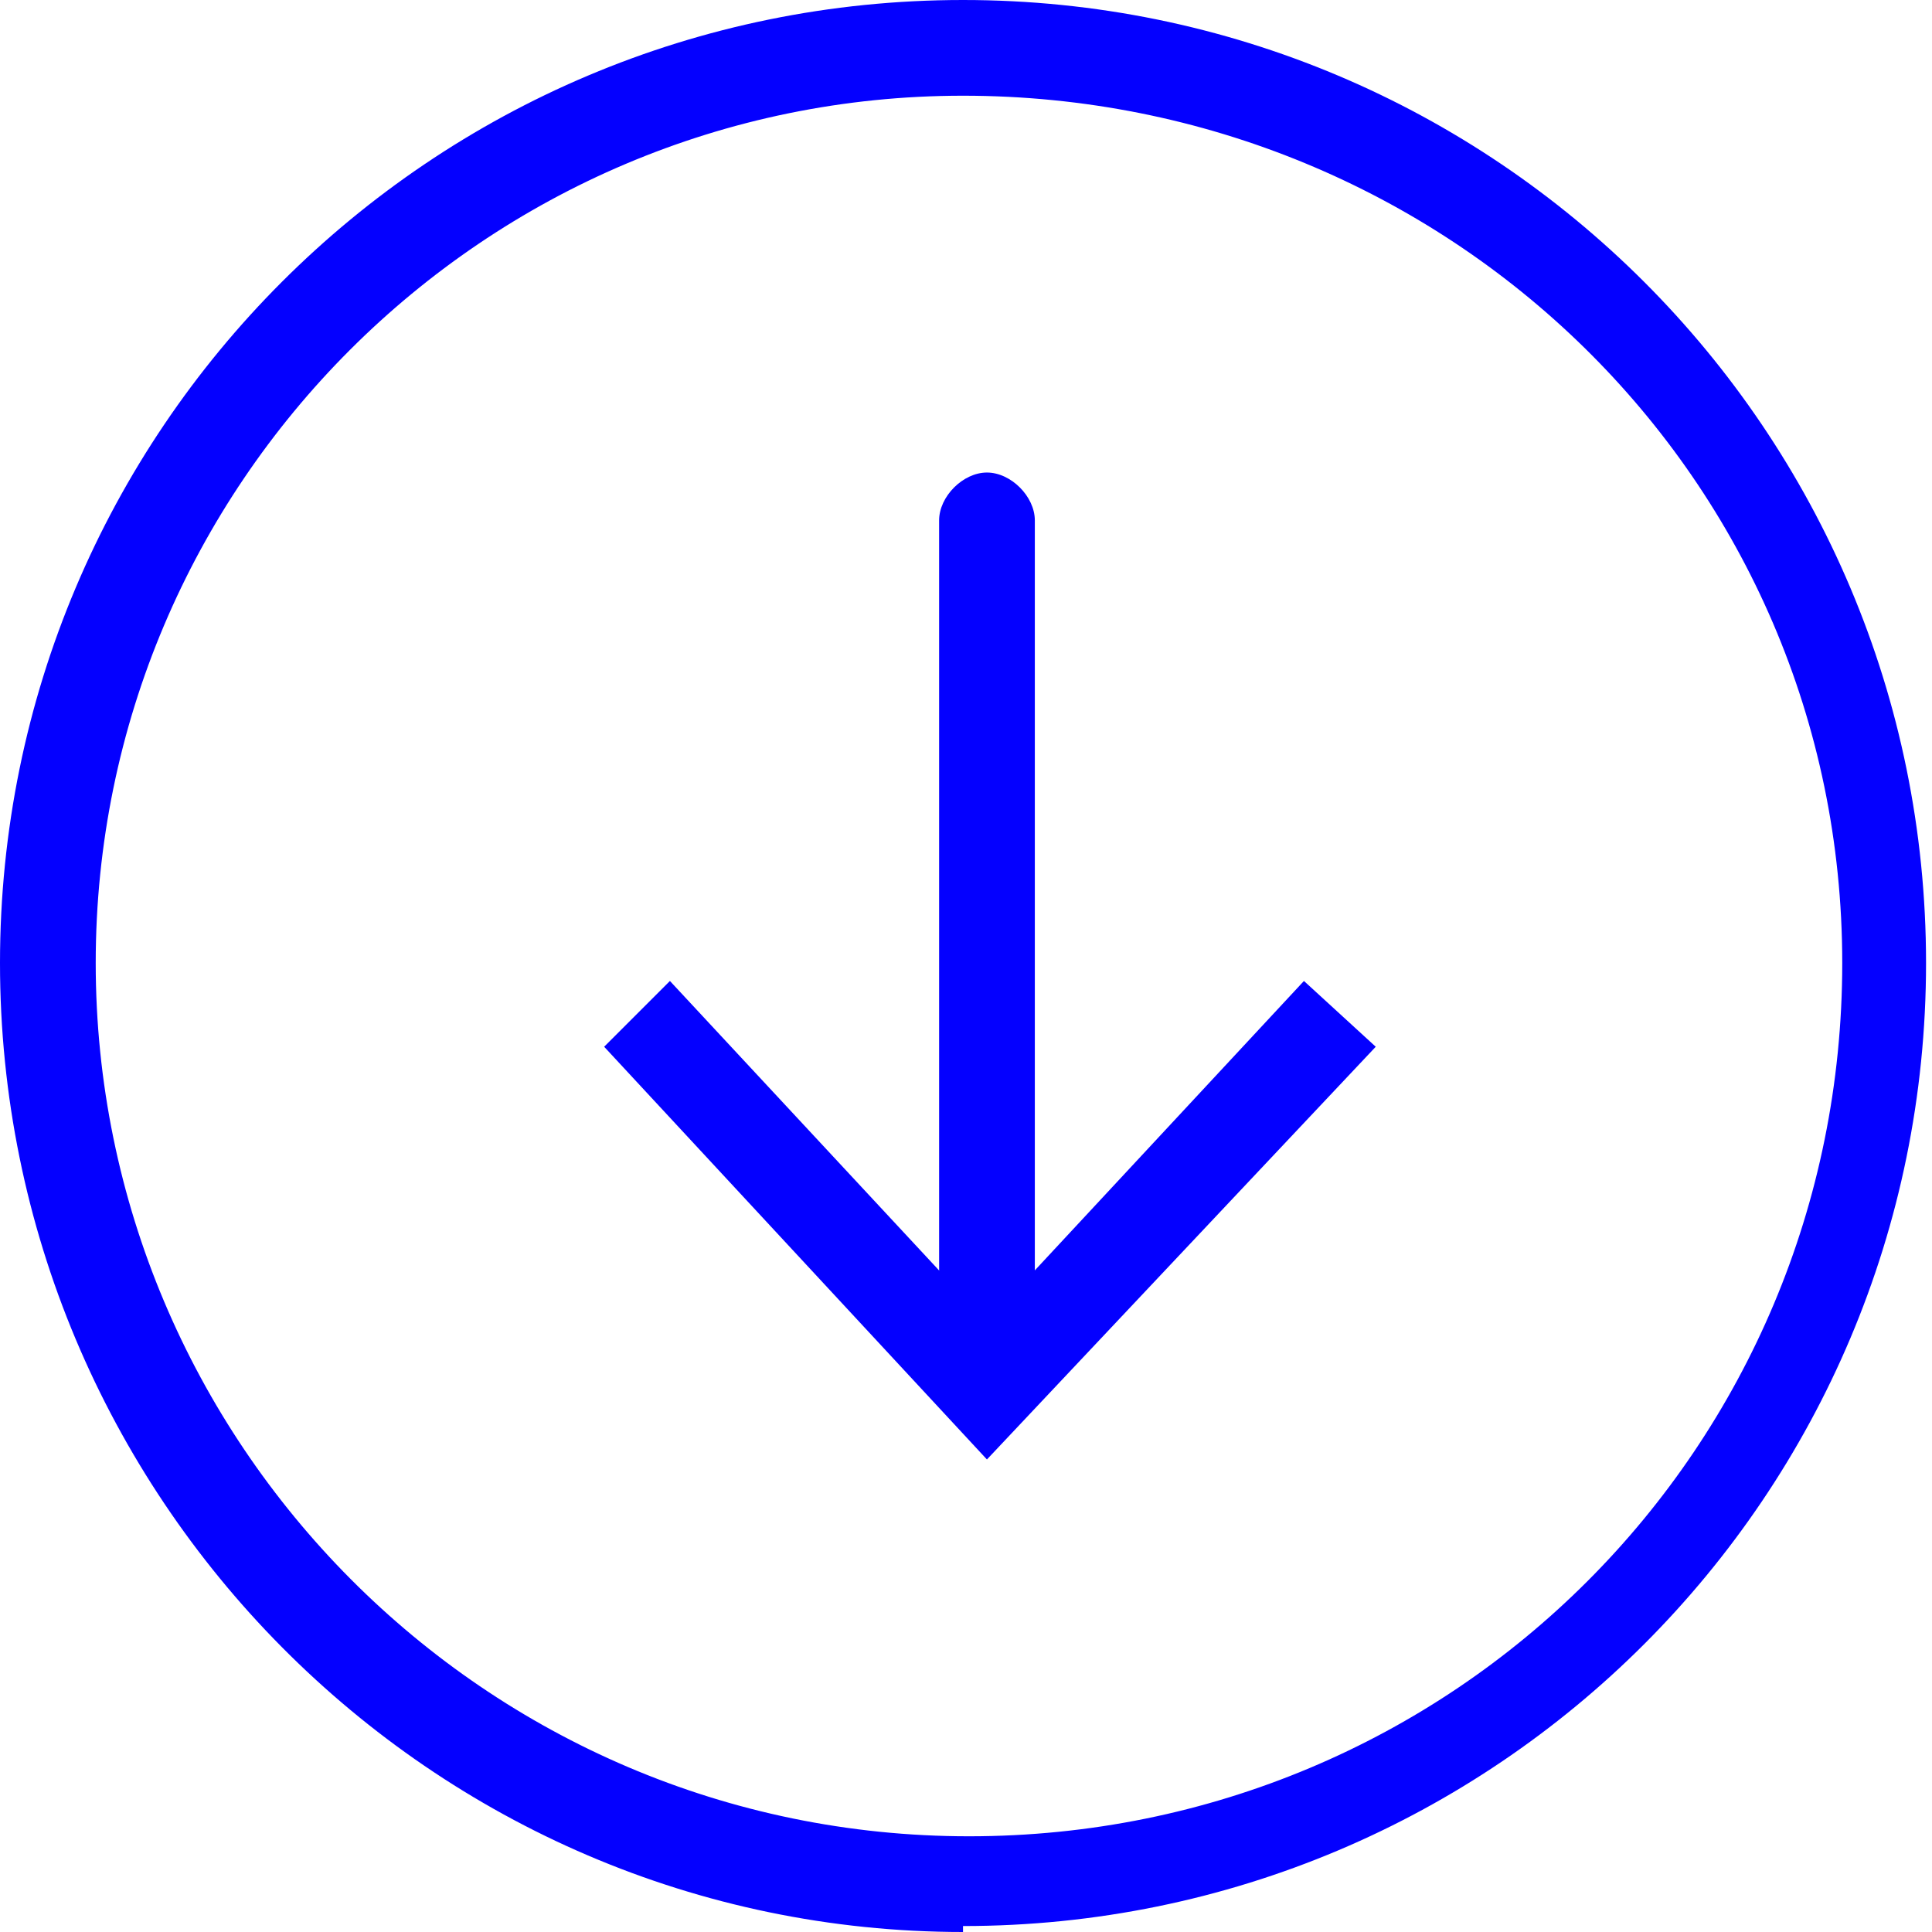 <?xml version="1.0" encoding="UTF-8"?>
<svg xmlns="http://www.w3.org/2000/svg" width="24" height="24" viewBox="0 0 24 24" fill="none">
  <g clip-path="url(#clip0_327_951)">
    <path d="M11.963 24C5.35 24 0 18.576 0 11.963C0 5.35 5.35 0 11.963 0C18.576 0 23.926 5.35 23.926 11.963C23.926 18.576 18.576 23.926 11.963 23.926V24ZM11.963 1.189C6.019 1.189 1.189 6.019 1.189 11.963C1.189 17.907 6.019 22.811 12.037 22.811C18.056 22.811 22.885 17.981 22.885 11.963C22.885 5.944 17.981 1.189 11.963 1.189Z" fill="#0400FF"></path>
    <path d="M12.26 17.461C11.963 17.461 11.666 17.164 11.666 16.867V6.465C11.666 6.167 11.963 5.87 12.26 5.87C12.558 5.87 12.855 6.167 12.855 6.465V16.867C12.855 17.164 12.558 17.461 12.26 17.461Z" fill="#0400FF"></path>
    <path d="M7.505 13.003L8.322 12.186L12.26 16.421L16.198 12.186L17.09 13.003L12.26 18.13L7.505 13.003Z" fill="#0400FF"></path>
  </g>
  <defs>
    <clipPath id="clip0_327_951">
      <rect width="24" height="24" fill="white"></rect>
    </clipPath>
  </defs>
</svg>

